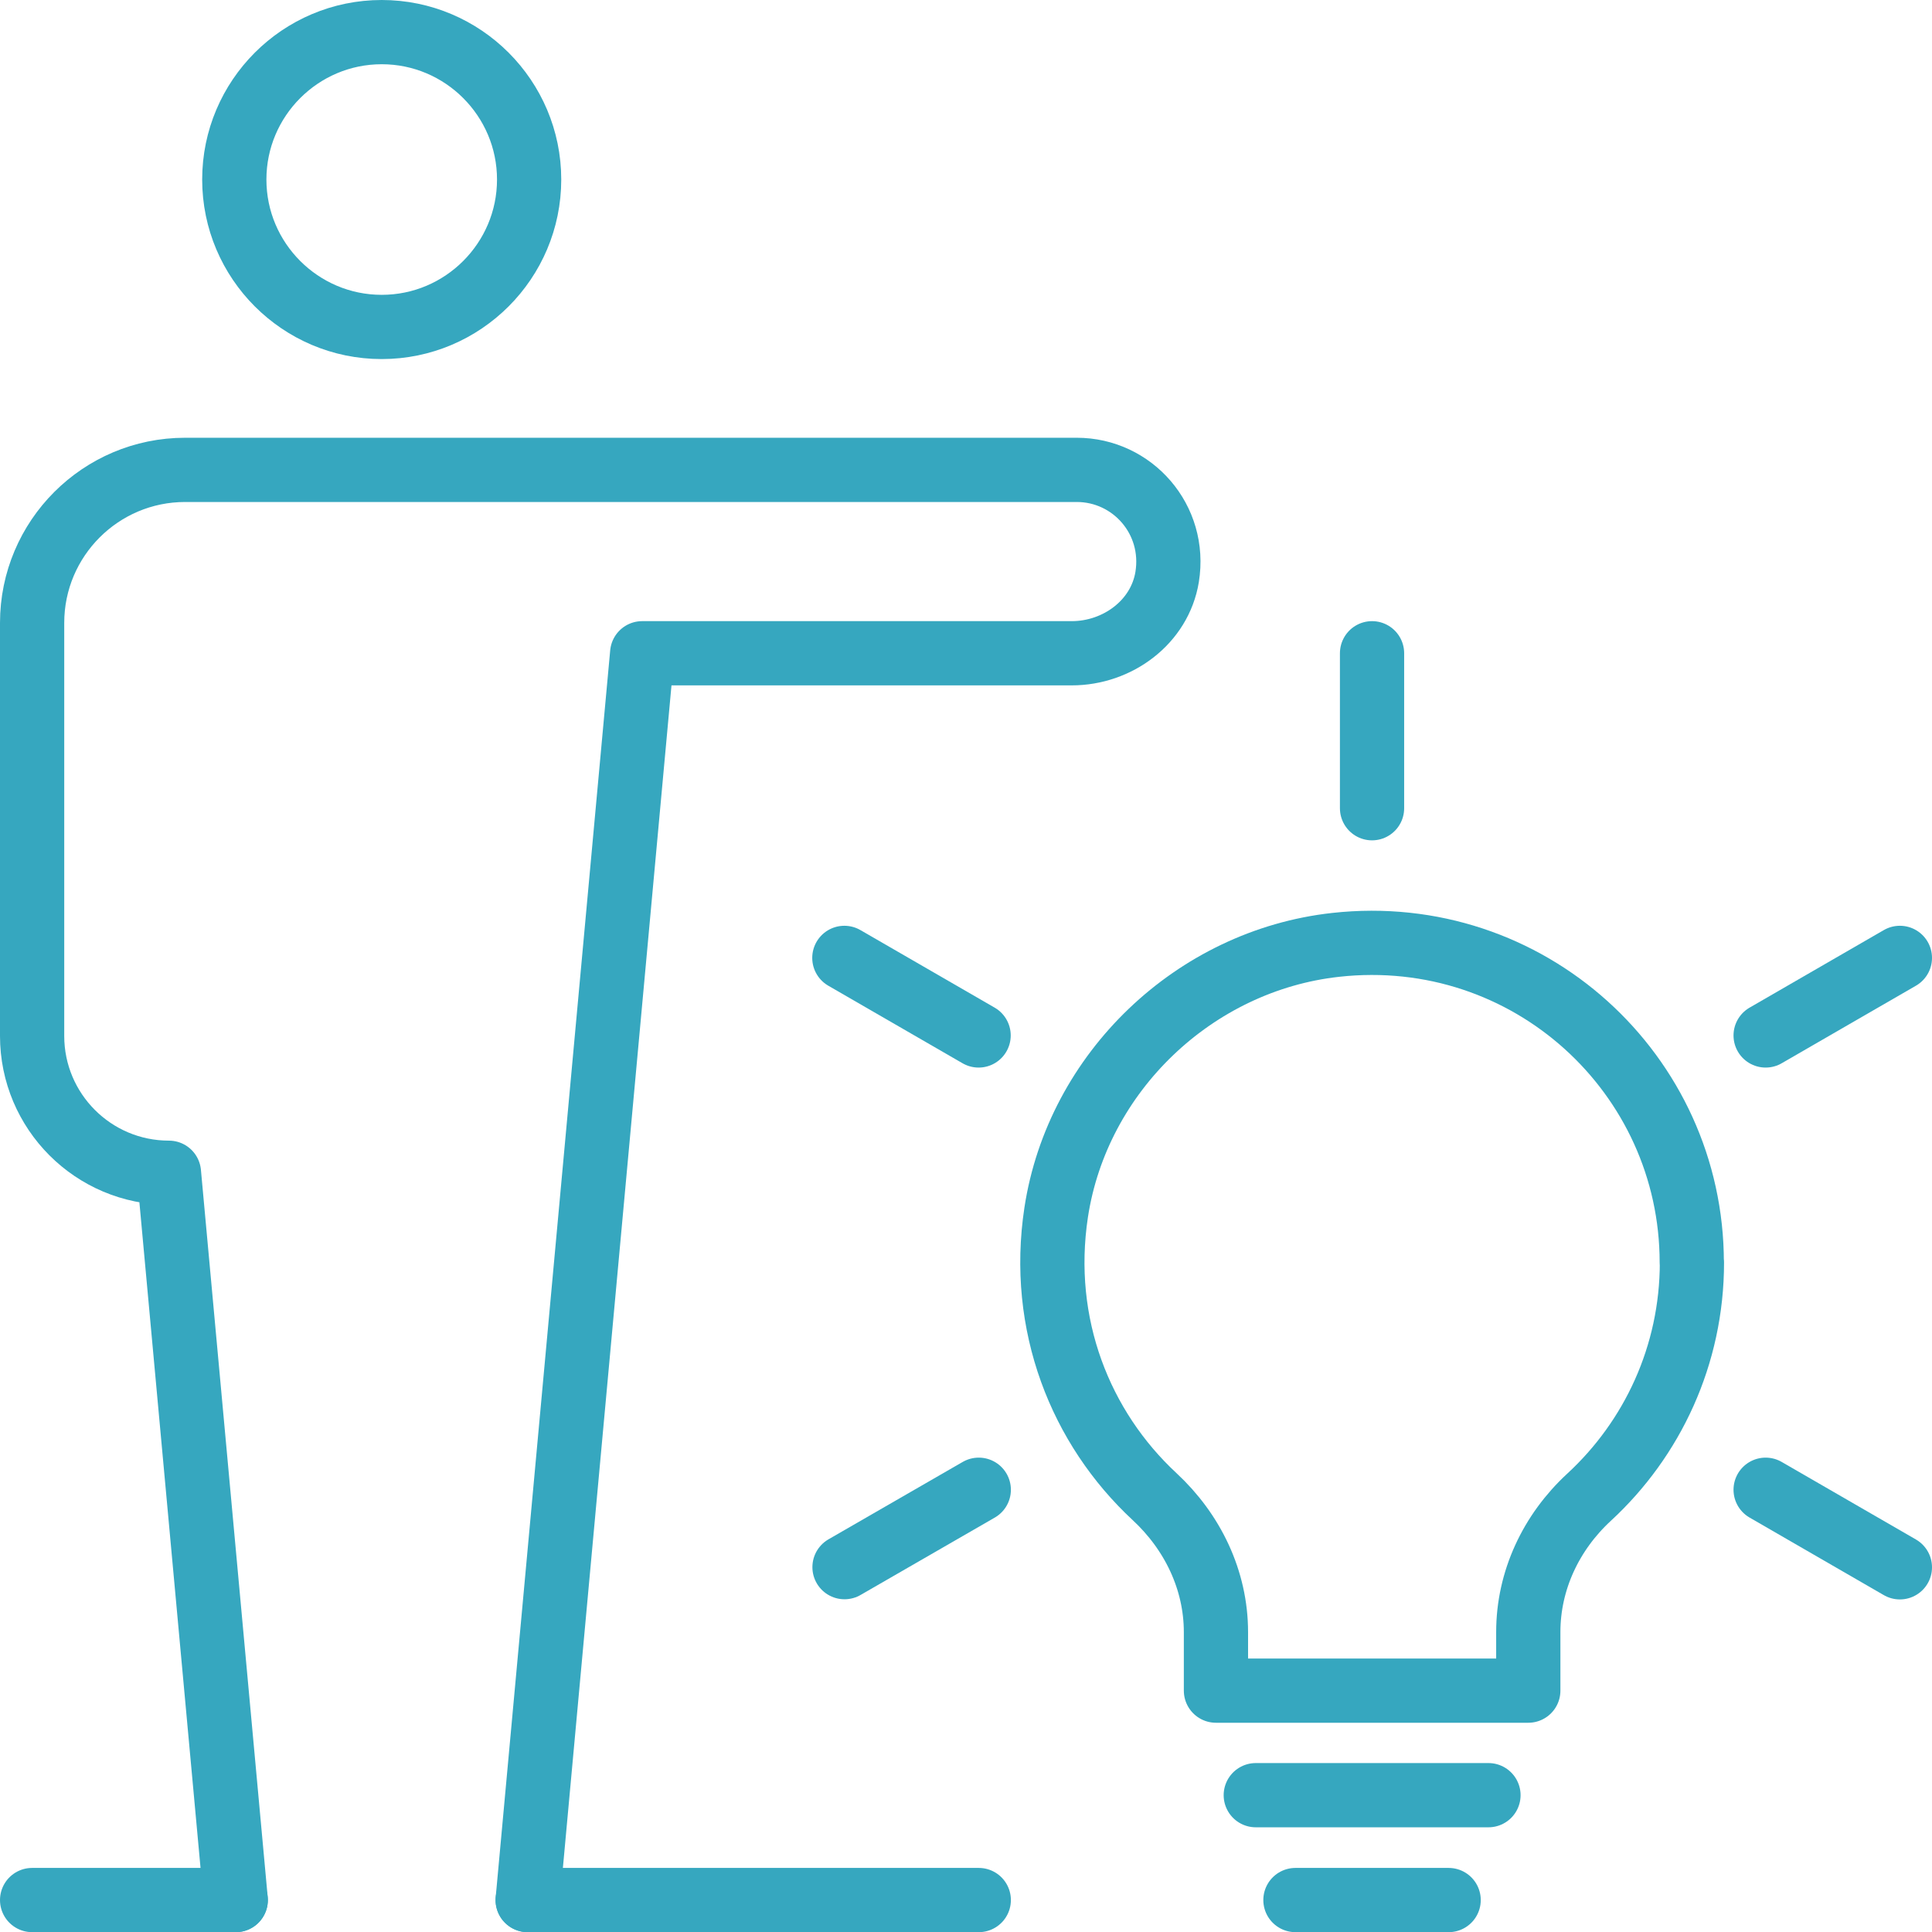 <?xml version="1.0" encoding="UTF-8"?>
<svg id="Layer_2" data-name="Layer 2" xmlns="http://www.w3.org/2000/svg" viewBox="0 0 120.31 120.32">
  <defs>
    <style>
      .cls-1 {
        fill: none;
        stroke: #36a7bf;
        stroke-linecap: round;
        stroke-linejoin: round;
        stroke-width: 4px;
      }
    </style>
  </defs>
  <g id="icons">
    <g>
      <g>
        <line class="cls-1" x1="85.44" y1="50.33" x2="85.44" y2="40.68"/>
        <line class="cls-1" x1="60.94" y1="64.48" x2="52.58" y2="59.65"/>
        <line class="cls-1" x1="118.31" y1="97.6" x2="109.95" y2="92.77"/>
        <line class="cls-1" x1="118.31" y1="59.65" x2="109.95" y2="64.48"/>
        <line class="cls-1" x1="60.95" y1="92.77" x2="52.59" y2="97.59"/>
        <line class="cls-1" x1="78.2" y1="111.79" x2="92.69" y2="111.79"/>
        <line class="cls-1" x1="80.67" y1="118.32" x2="90.21" y2="118.32"/>
        <path class="cls-1" d="M105.35,78.62c0-11.74-10.17-21.11-22.18-19.78-8.78.97-16.07,7.93-17.4,16.66-1.06,6.99,1.52,13.42,6.13,17.7,2.37,2.2,3.82,5.2,3.82,8.44v3.64h19.45v-3.65c0-3.21,1.42-6.21,3.78-8.39,3.94-3.63,6.41-8.84,6.41-14.62Z"/>
      </g>
      <g>
        <g>
          <path class="cls-1" d="M23.77,20.36c-5.06,0-9.18-4.12-9.18-9.18S18.71,2,23.77,2s9.18,4.12,9.18,9.18-4.12,9.18-9.18,9.18Z"/>
          <path class="cls-1" d="M32.86,118.32l7.13-77.64h26.75c2.85,0,5.48-1.94,5.94-4.75.58-3.58-2.16-6.67-5.63-6.67H11.53c-5.26,0-9.53,4.27-9.53,9.53v25.72c0,4.7,3.81,8.52,8.52,8.52h0l4.16,45.29"/>
        </g>
        <line class="cls-1" x1="2" y1="118.32" x2="14.68" y2="118.32"/>
        <line class="cls-1" x1="32.86" y1="118.32" x2="60.95" y2="118.32"/>
      </g>
    </g>
  </g>
</svg>